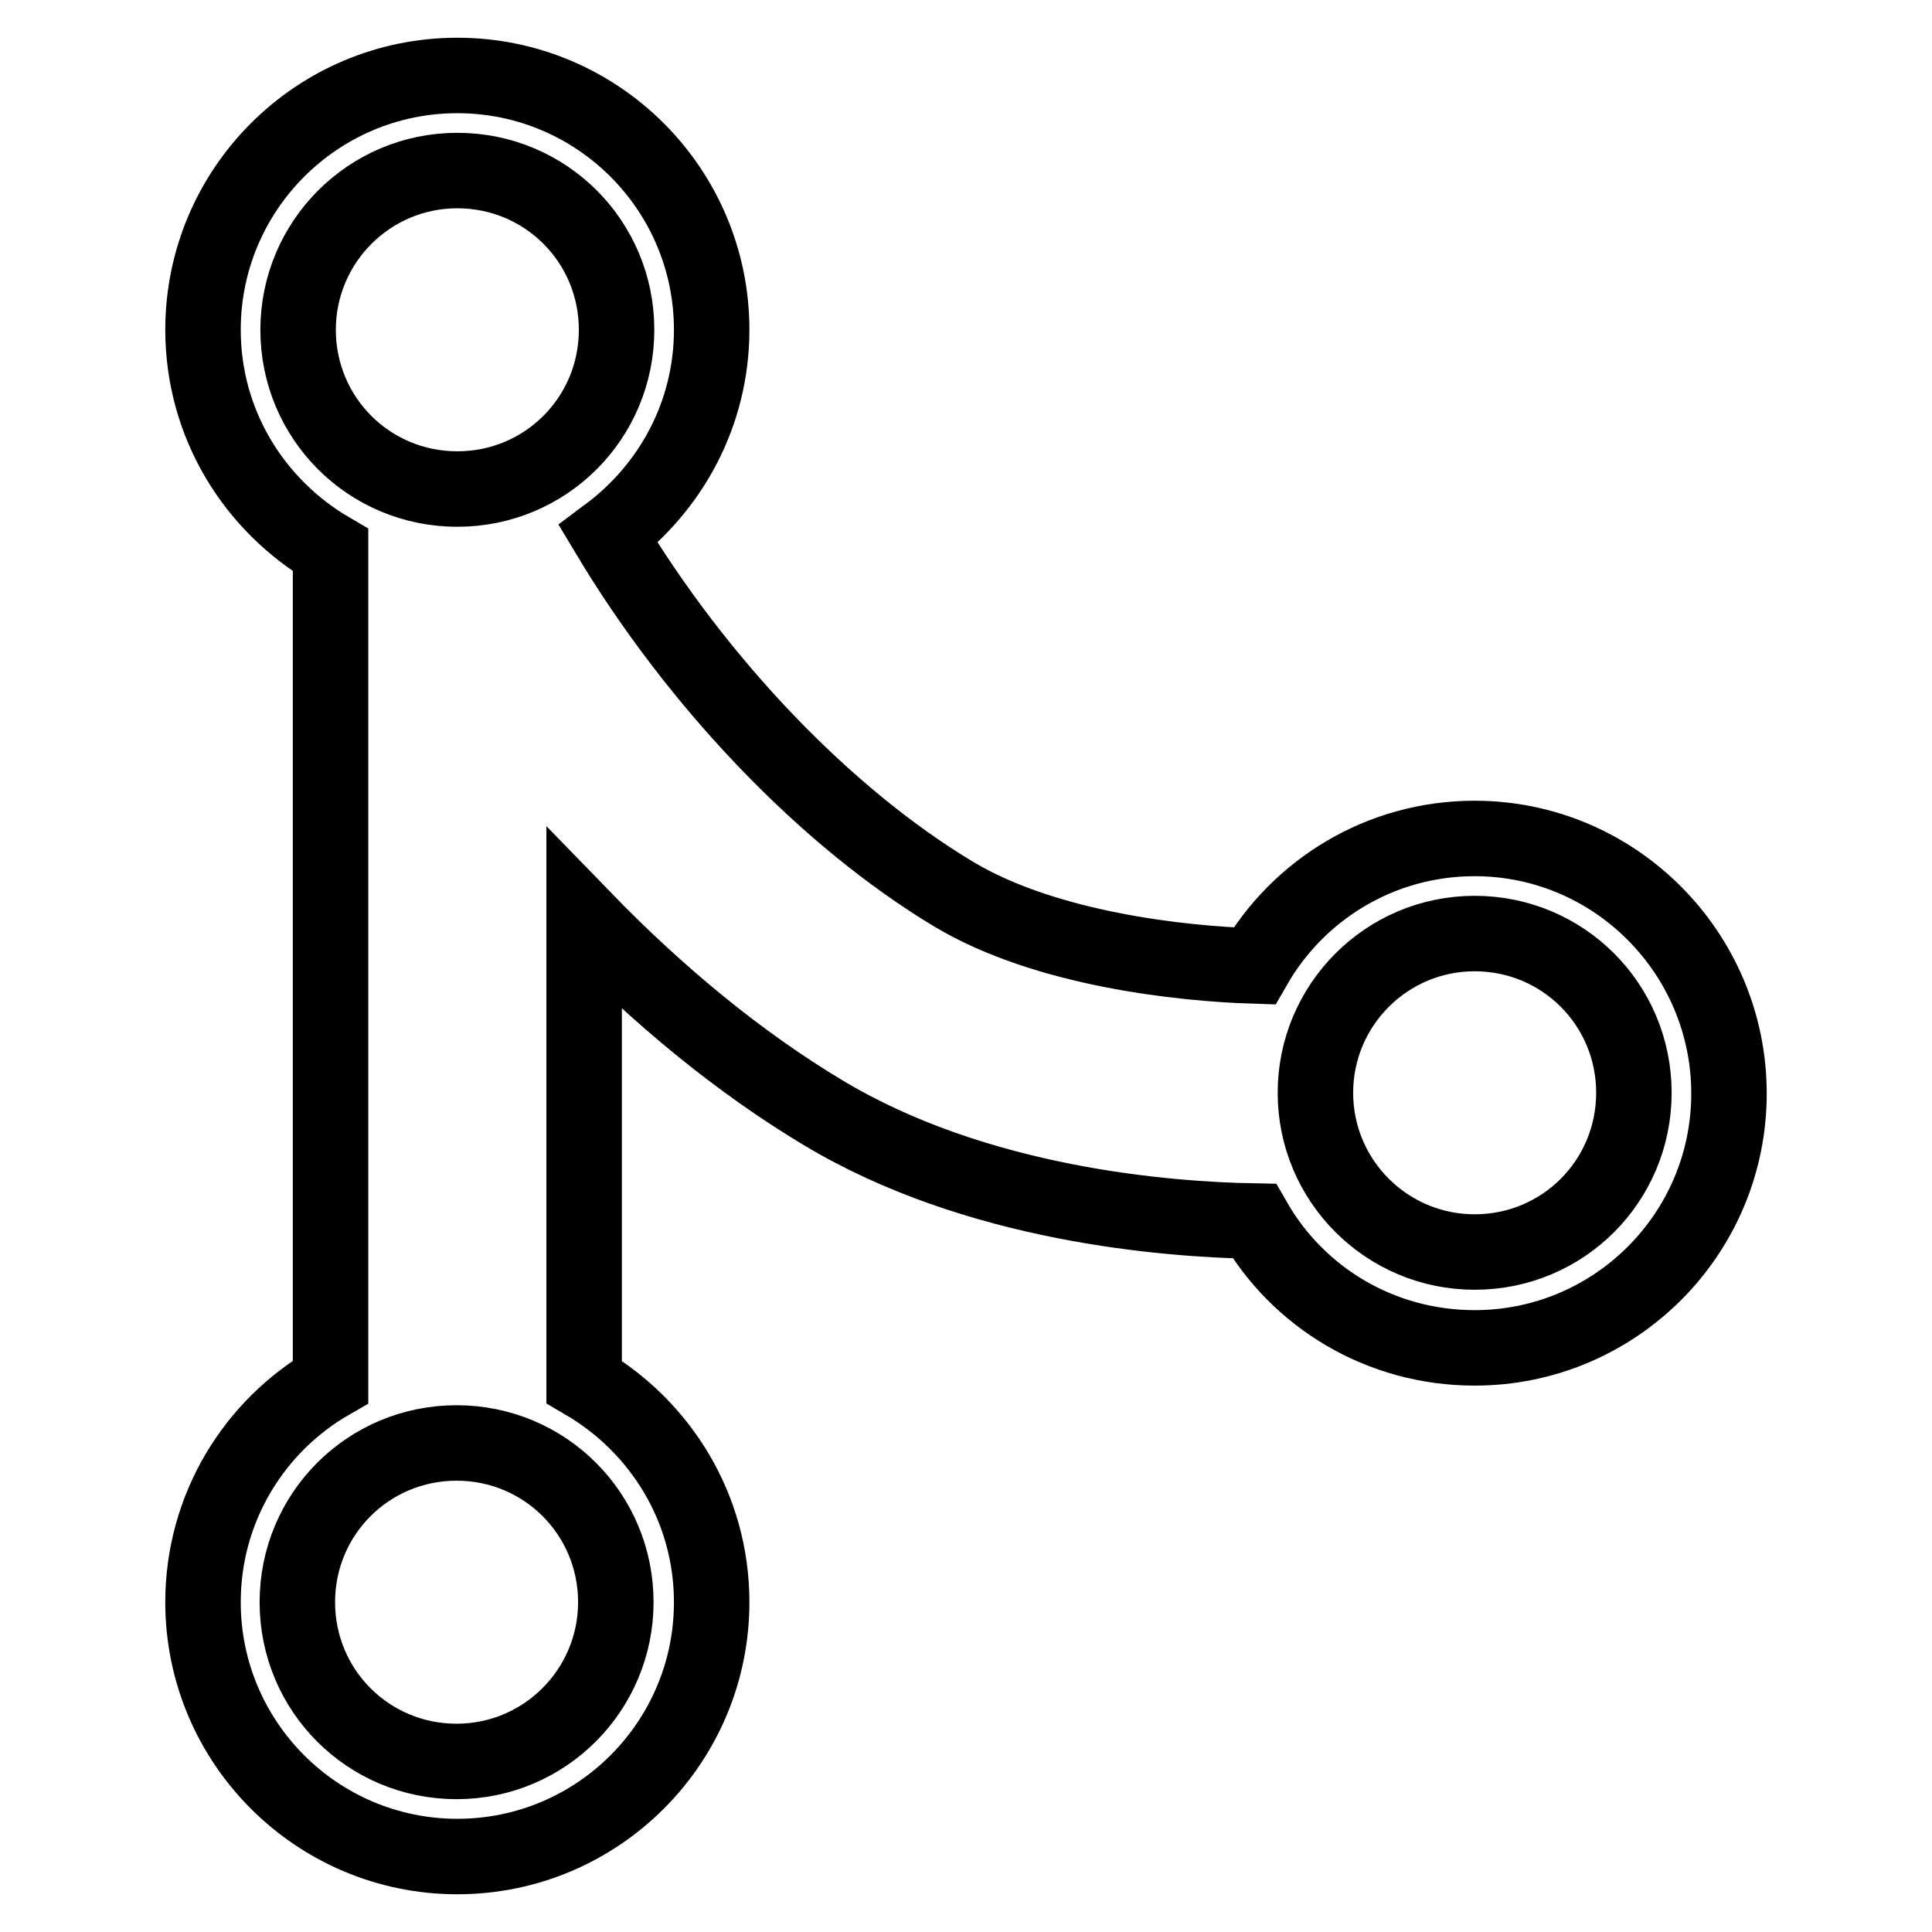 <?xml version="1.0" encoding="utf-8"?>
<!-- Svg Vector Icons : http://www.onlinewebfonts.com/icon -->
<!DOCTYPE svg PUBLIC "-//W3C//DTD SVG 1.1//EN" "http://www.w3.org/Graphics/SVG/1.1/DTD/svg11.dtd">
<svg version="1.1" xmlns="http://www.w3.org/2000/svg" xmlns:xlink="http://www.w3.org/1999/xlink" x="0px" y="0px" viewBox="0 0 256 256" enable-background="new 0 0 256 256" xml:space="preserve">
<g> <path stroke-width="10" fill-opacity="0" stroke="#000000"  d="M195.4,111.1c-12.5,0-23.4,6.8-29.2,16.9c-9.6-0.3-27.6-2.2-39.8-9.5c-17-10.2-34-28-45.8-47.7 c8.3-6.2,13.7-16,13.7-27.1C94.3,25.1,79.2,10,60.6,10C42,10,26.9,25.1,26.9,43.7c0,12.5,6.8,23.3,16.9,29.2v110.2 c-10.1,5.8-16.9,16.7-16.9,29.2c0,18.6,15.1,33.7,33.7,33.7c18.6,0,33.7-15.1,33.7-33.7c0-12.5-6.8-23.3-16.9-29.2v-61.3 c9.9,10.2,20.6,19,31.6,25.6c20.4,12.3,45.8,14.2,57.2,14.4c5.8,10.1,16.7,16.8,29.2,16.8c18.6,0,33.7-15.1,33.7-33.7 S214,111.1,195.4,111.1z M39.5,43.7c0-11.6,9.4-21.1,21.1-21.1s21.1,9.4,21.1,21.1s-9.4,21.1-21.1,21.1S39.5,55.4,39.5,43.7z  M81.6,212.3c0,11.6-9.4,21.1-21.1,21.1s-21.1-9.4-21.1-21.1s9.4-21.1,21.1-21.1S81.6,200.6,81.6,212.3z M195.4,165.9 c-11.6,0-21.1-9.4-21.1-21.1c0-11.6,9.4-21.1,21.1-21.1s21.1,9.4,21.1,21.1C216.5,156.5,207.1,165.9,195.4,165.9z"/></g>
</svg>